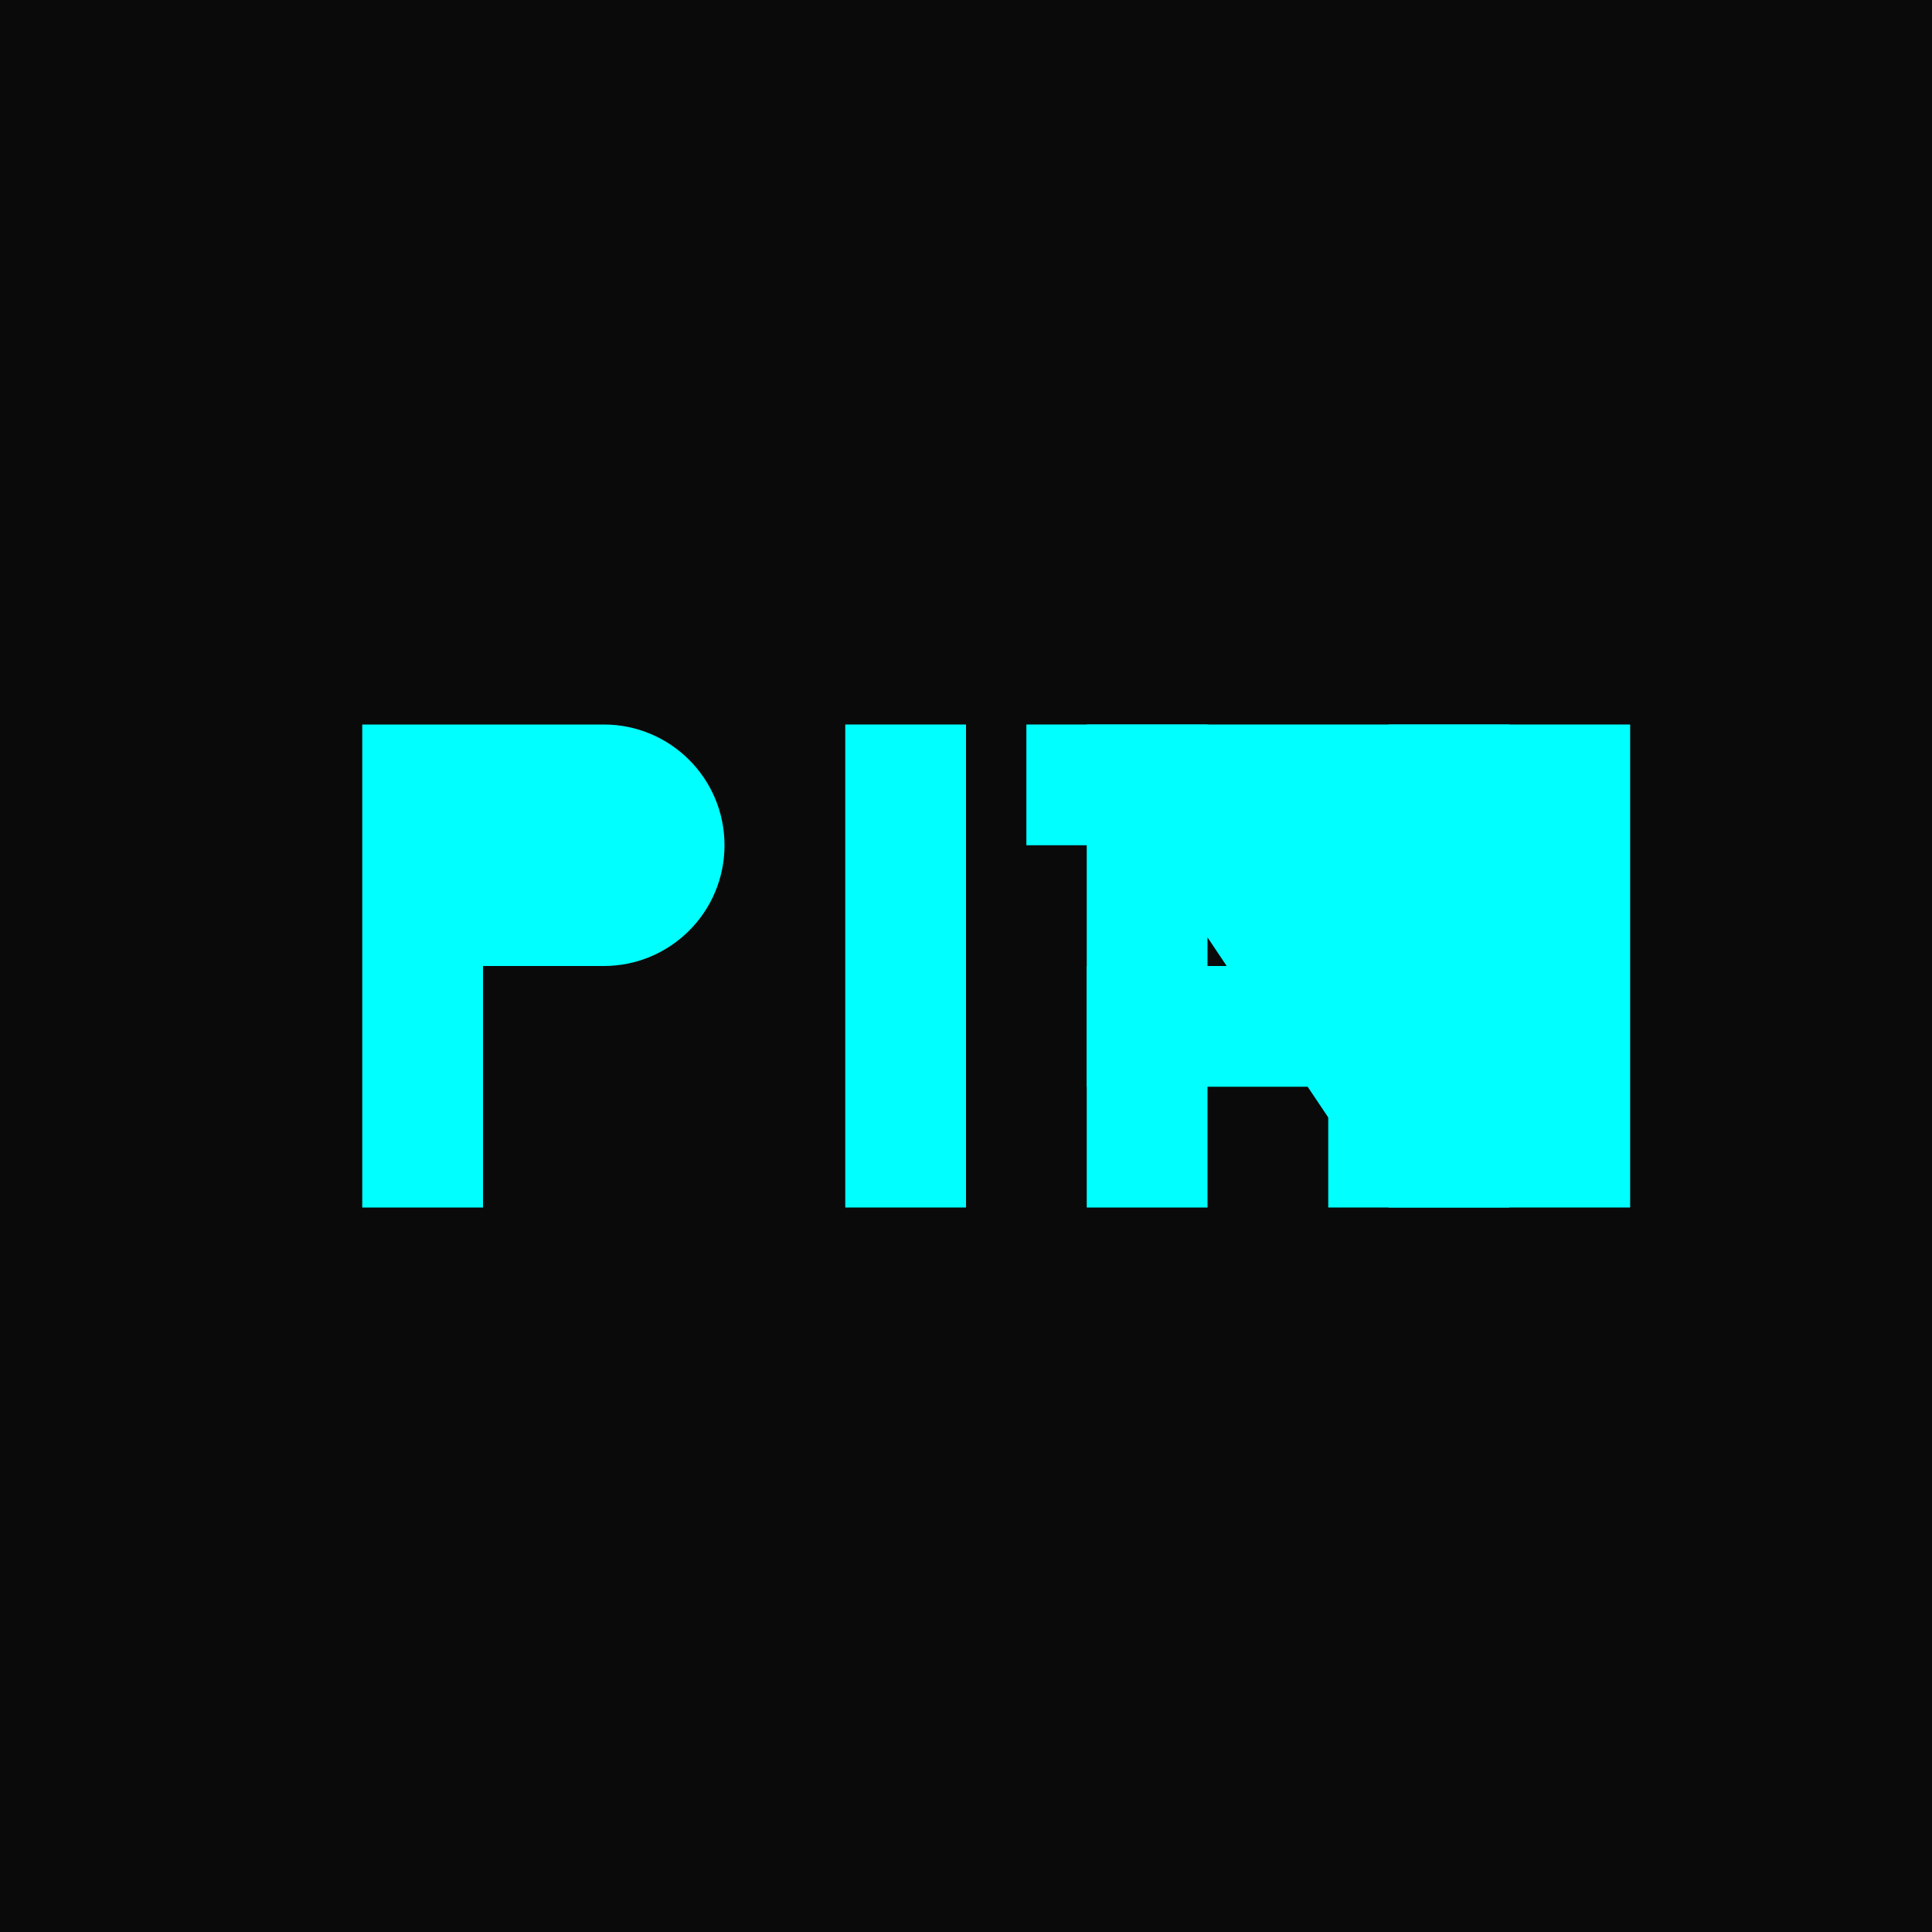 <svg width="32" height="32" viewBox="0 0 32 32" fill="none" xmlns="http://www.w3.org/2000/svg">
  <rect width="32" height="32" fill="#0A0A0A"/>
  <path d="M6 20V12H10C11.105 12 12 12.895 12 14C12 15.105 11.105 16 10 16H8V20H6Z" fill="#00FFFF"/>
  <path d="M14 20V12H16V20H14Z" fill="#00FFFF"/>
  <path d="M18 20V12H20L23 16.474V12H25V20H23L20 15.526V20H18Z" fill="#00FFFF"/>
  <path d="M27 20V12H17V14H21V16H18V18H22V20H27Z" fill="#00FFFF"/>
</svg>

